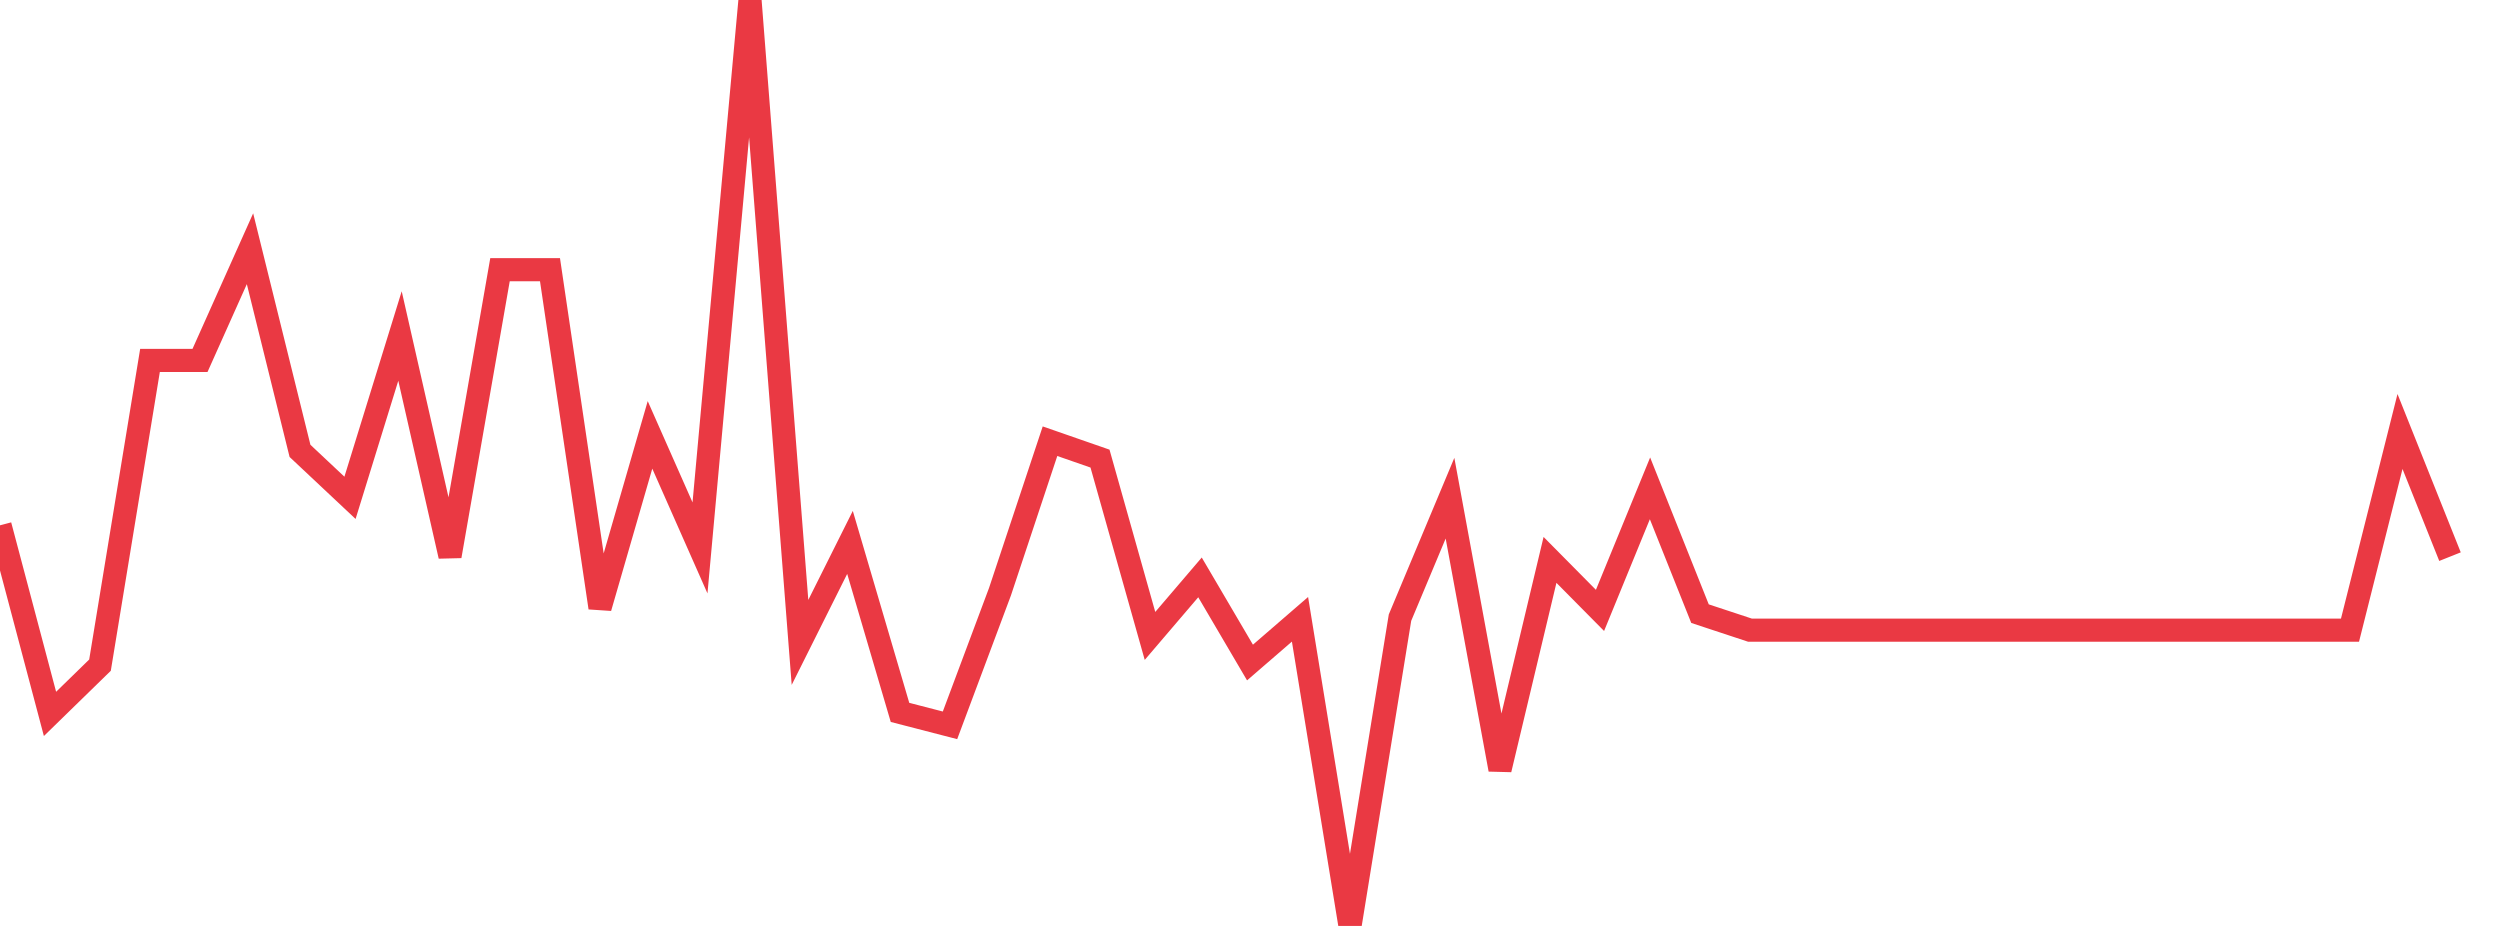 <svg xmlns="http://www.w3.org/2000/svg" width="135" height="50" viewBox="0 0 135 50" shape-rendering="auto"><polyline points="0, 28.367 2.7, 38.551 5.4, 35.918 8.1, 19.464 10.8, 19.464 13.5, 13.431 16.2, 24.347 18.9, 26.883 21.6, 18.144 24.3, 30.031 27, 14.565 29.7, 14.565 32.4, 32.818 35.1, 23.483 37.8, 29.587 40.5, 0 43.2, 34.69 45.9, 29.289 48.6, 38.469 51.3, 39.168 54, 31.949 56.7, 23.825 59.4, 24.764 62.1, 34.34 64.8, 31.179 67.5, 35.777 70.2, 33.442 72.9, 50 75.6, 33.352 78.3, 26.903 81, 41.554 83.7, 30.234 86.4, 32.962 89.1, 26.371 91.8, 33.137 94.5, 34.029 97.2, 34.029 99.9, 34.029 102.6, 34.029 105.3, 34.029 108, 34.029 110.7, 34.029 113.4, 34.029 116.1, 34.029 118.8, 34.029 121.5, 34.029 124.2, 34.029 126.9, 34.029 129.6, 23.3 132.3, 30.059 135" stroke="#ea3943" stroke-width="1.25" stroke-opacity="1" fill="none" fill-opacity="0"></polyline></svg>
